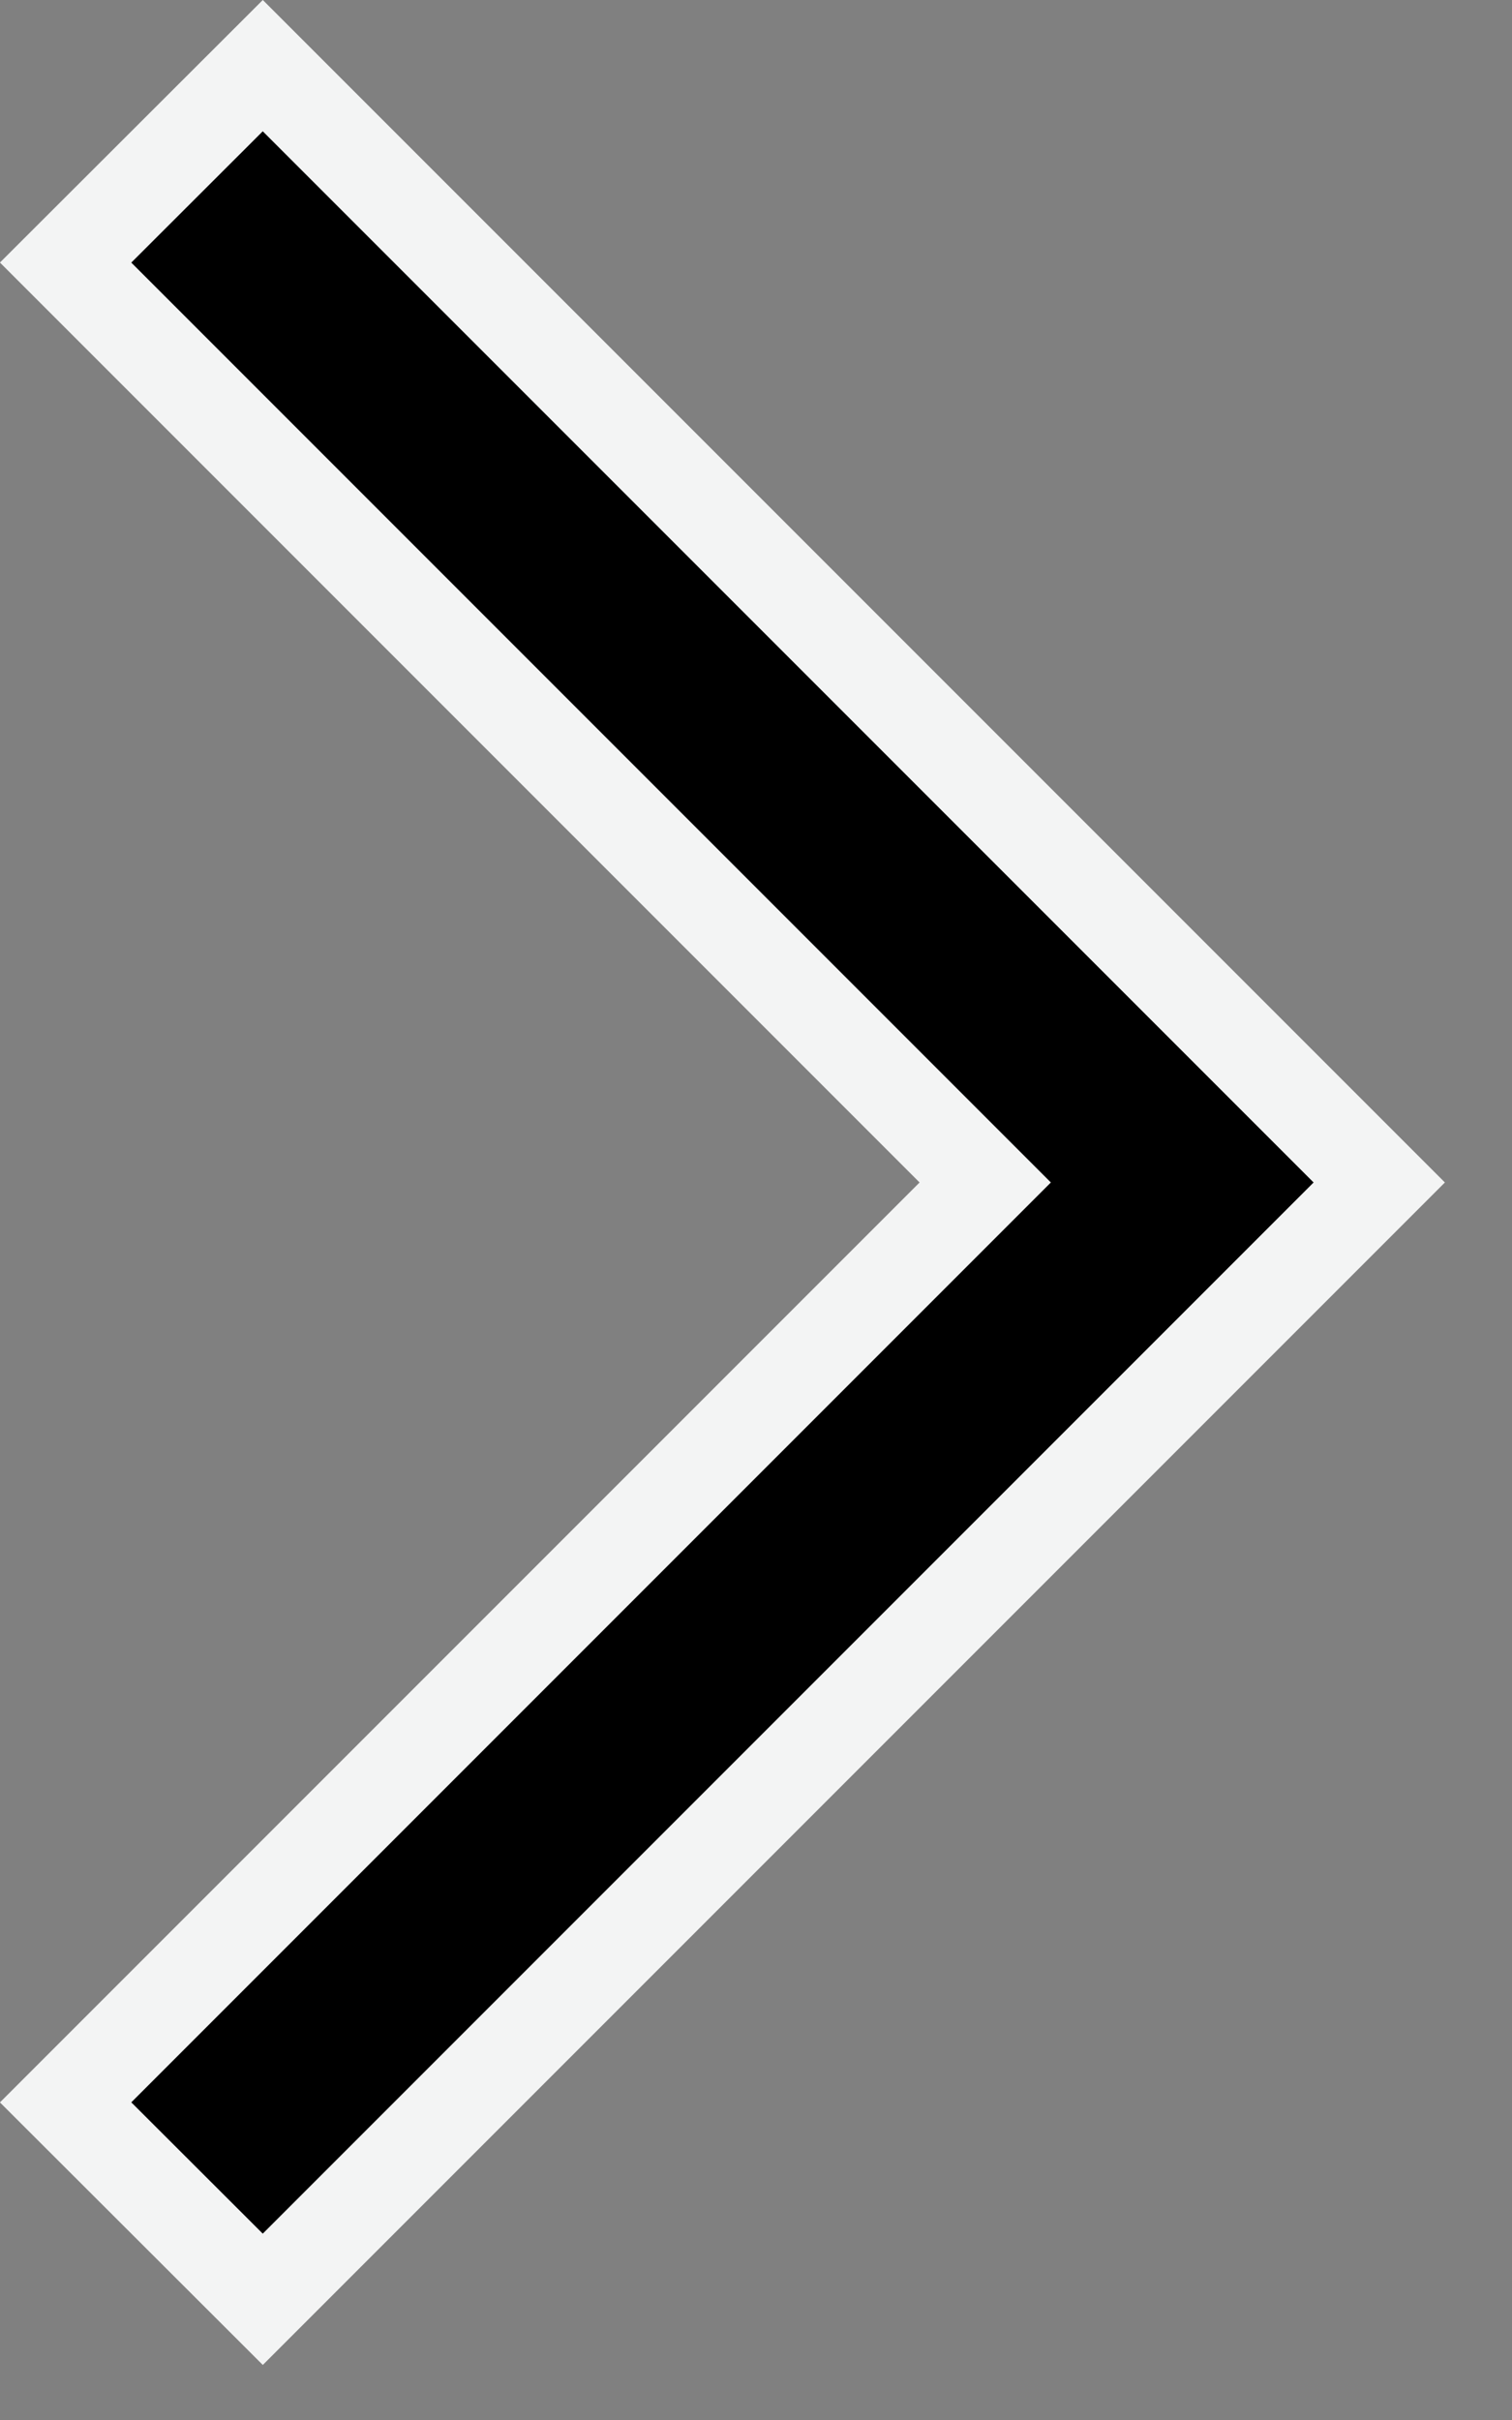 <svg width="5" height="8" viewBox="0 0 5 8" fill="none" xmlns="http://www.w3.org/2000/svg">
<rect x="0" y="0" width="5" height="8" fill="#808080" stroke="none"/>
<path d="M3.149 4.018L3.258 3.909L3.149 3.8L0.217 0.868L0.869 0.217L4.561 3.909L0.869 7.601L0.217 6.95L3.149 4.018Z" fill="black" stroke="#F3F4F4" stroke-width="0.307"/>
</svg>
